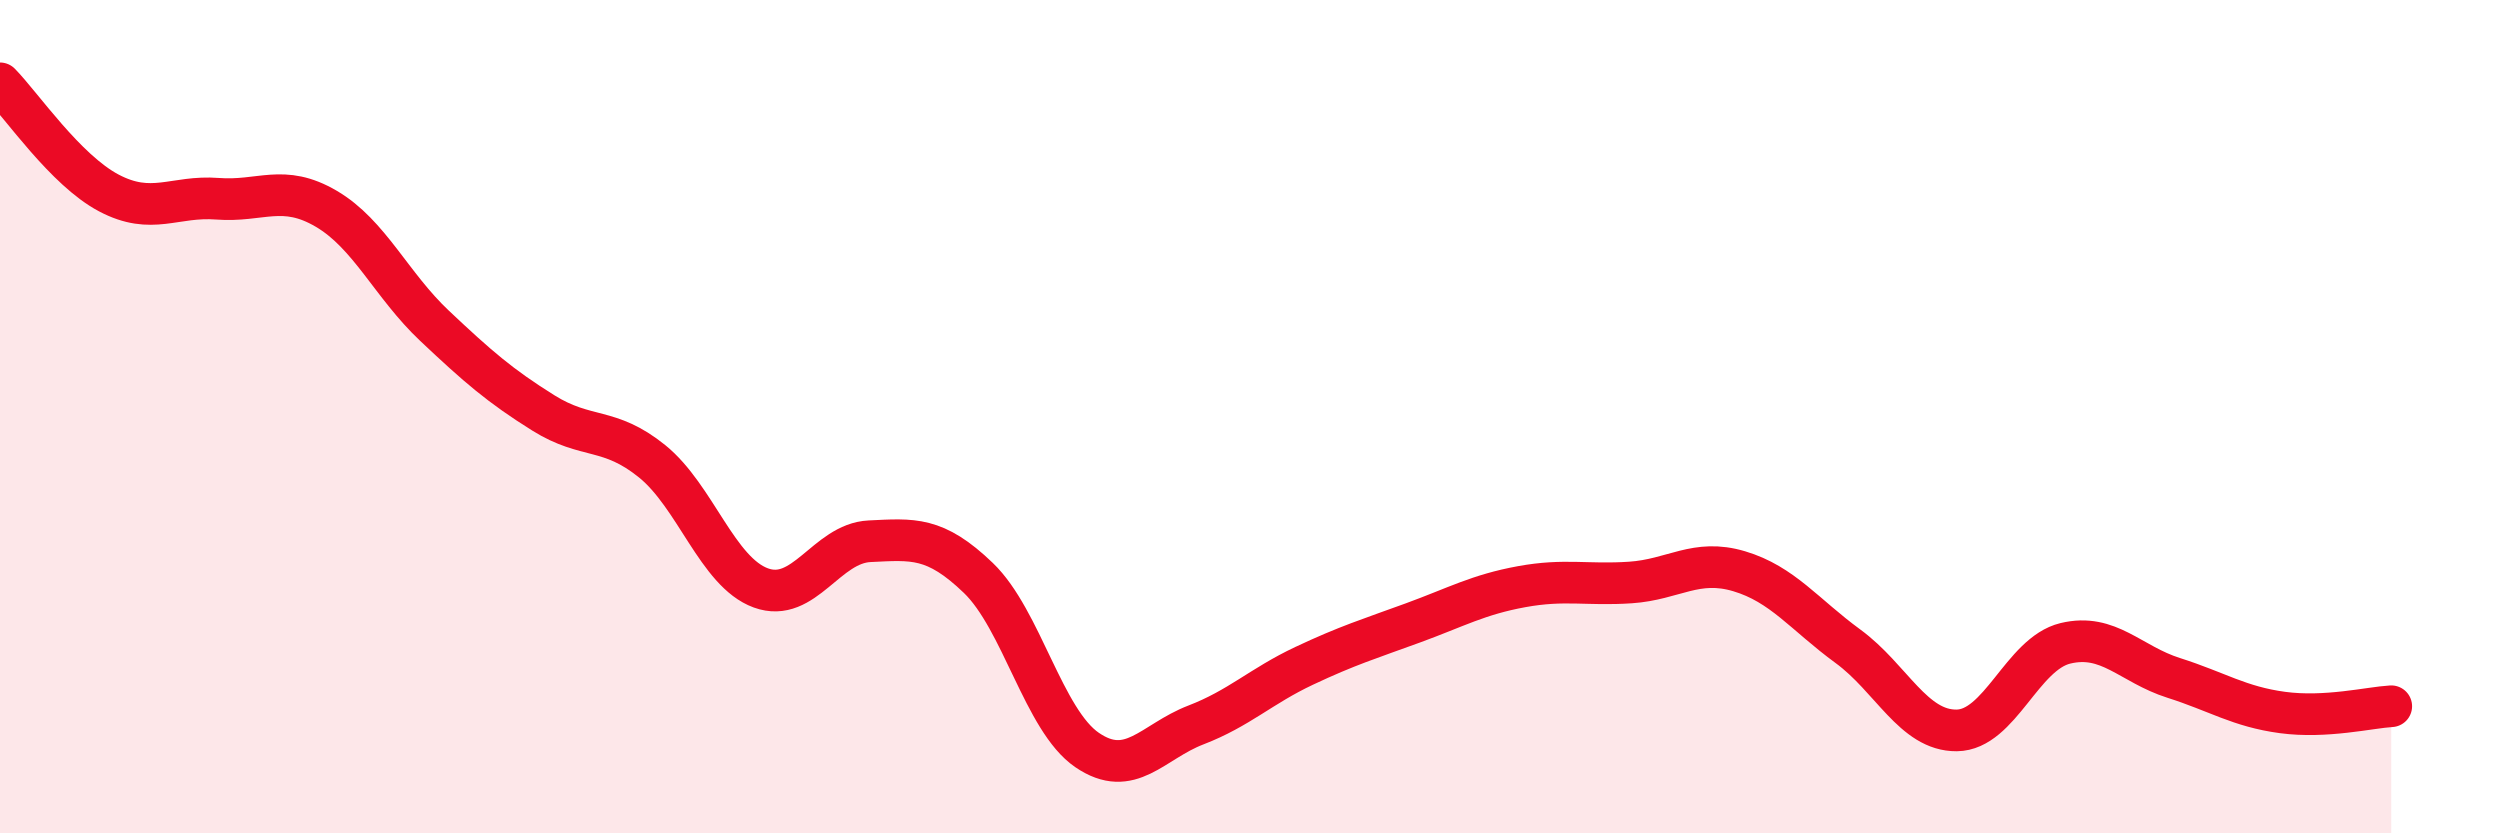 
    <svg width="60" height="20" viewBox="0 0 60 20" xmlns="http://www.w3.org/2000/svg">
      <path
        d="M 0,2 C 0.52,2.53 1.57,4.08 2.61,4.63 C 3.65,5.18 4.18,4.69 5.22,4.77 C 6.26,4.85 6.79,4.4 7.83,5.01 C 8.87,5.62 9.39,6.84 10.43,7.82 C 11.47,8.8 12,9.26 13.04,9.91 C 14.08,10.56 14.61,10.23 15.65,11.07 C 16.69,11.91 17.22,13.73 18.26,14.11 C 19.3,14.49 19.83,13.04 20.87,12.99 C 21.91,12.94 22.44,12.87 23.48,13.87 C 24.52,14.87 25.05,17.29 26.09,18 C 27.13,18.71 27.66,17.8 28.7,17.4 C 29.74,17 30.26,16.47 31.3,15.98 C 32.34,15.49 32.87,15.33 33.91,14.95 C 34.95,14.57 35.48,14.27 36.52,14.08 C 37.56,13.89 38.09,14.05 39.13,13.98 C 40.17,13.91 40.7,13.4 41.74,13.71 C 42.78,14.02 43.31,14.75 44.35,15.51 C 45.39,16.27 45.92,17.54 46.96,17.53 C 48,17.52 48.53,15.69 49.57,15.44 C 50.61,15.19 51.13,15.94 52.17,16.27 C 53.21,16.6 53.74,16.96 54.78,17.1 C 55.82,17.24 56.87,16.98 57.39,16.95L57.39 20L0 20Z"
        fill="#EB0A25"
        opacity="0.1"
        stroke-linecap="round"
        stroke-linejoin="round"
      />
      <path
        d="M 0,2 C 0.52,2.53 1.57,4.08 2.61,4.63 C 3.65,5.18 4.18,4.69 5.22,4.77 C 6.26,4.85 6.79,4.4 7.83,5.01 C 8.87,5.62 9.39,6.84 10.43,7.82 C 11.47,8.8 12,9.26 13.04,9.91 C 14.08,10.56 14.61,10.23 15.65,11.07 C 16.69,11.91 17.22,13.73 18.26,14.11 C 19.3,14.49 19.83,13.04 20.87,12.99 C 21.91,12.94 22.44,12.87 23.48,13.87 C 24.52,14.87 25.05,17.29 26.09,18 C 27.13,18.71 27.66,17.8 28.7,17.4 C 29.74,17 30.26,16.47 31.3,15.98 C 32.34,15.49 32.87,15.33 33.91,14.95 C 34.95,14.57 35.48,14.27 36.52,14.08 C 37.56,13.89 38.09,14.05 39.13,13.98 C 40.17,13.91 40.7,13.4 41.74,13.71 C 42.78,14.02 43.31,14.75 44.35,15.51 C 45.39,16.27 45.92,17.54 46.96,17.53 C 48,17.52 48.53,15.69 49.57,15.44 C 50.61,15.19 51.13,15.94 52.17,16.27 C 53.21,16.6 53.74,16.96 54.78,17.1 C 55.82,17.24 56.87,16.98 57.39,16.95"
        stroke="#EB0A25"
        stroke-width="1"
        fill="none"
        stroke-linecap="round"
        stroke-linejoin="round"
      />
    </svg>
  